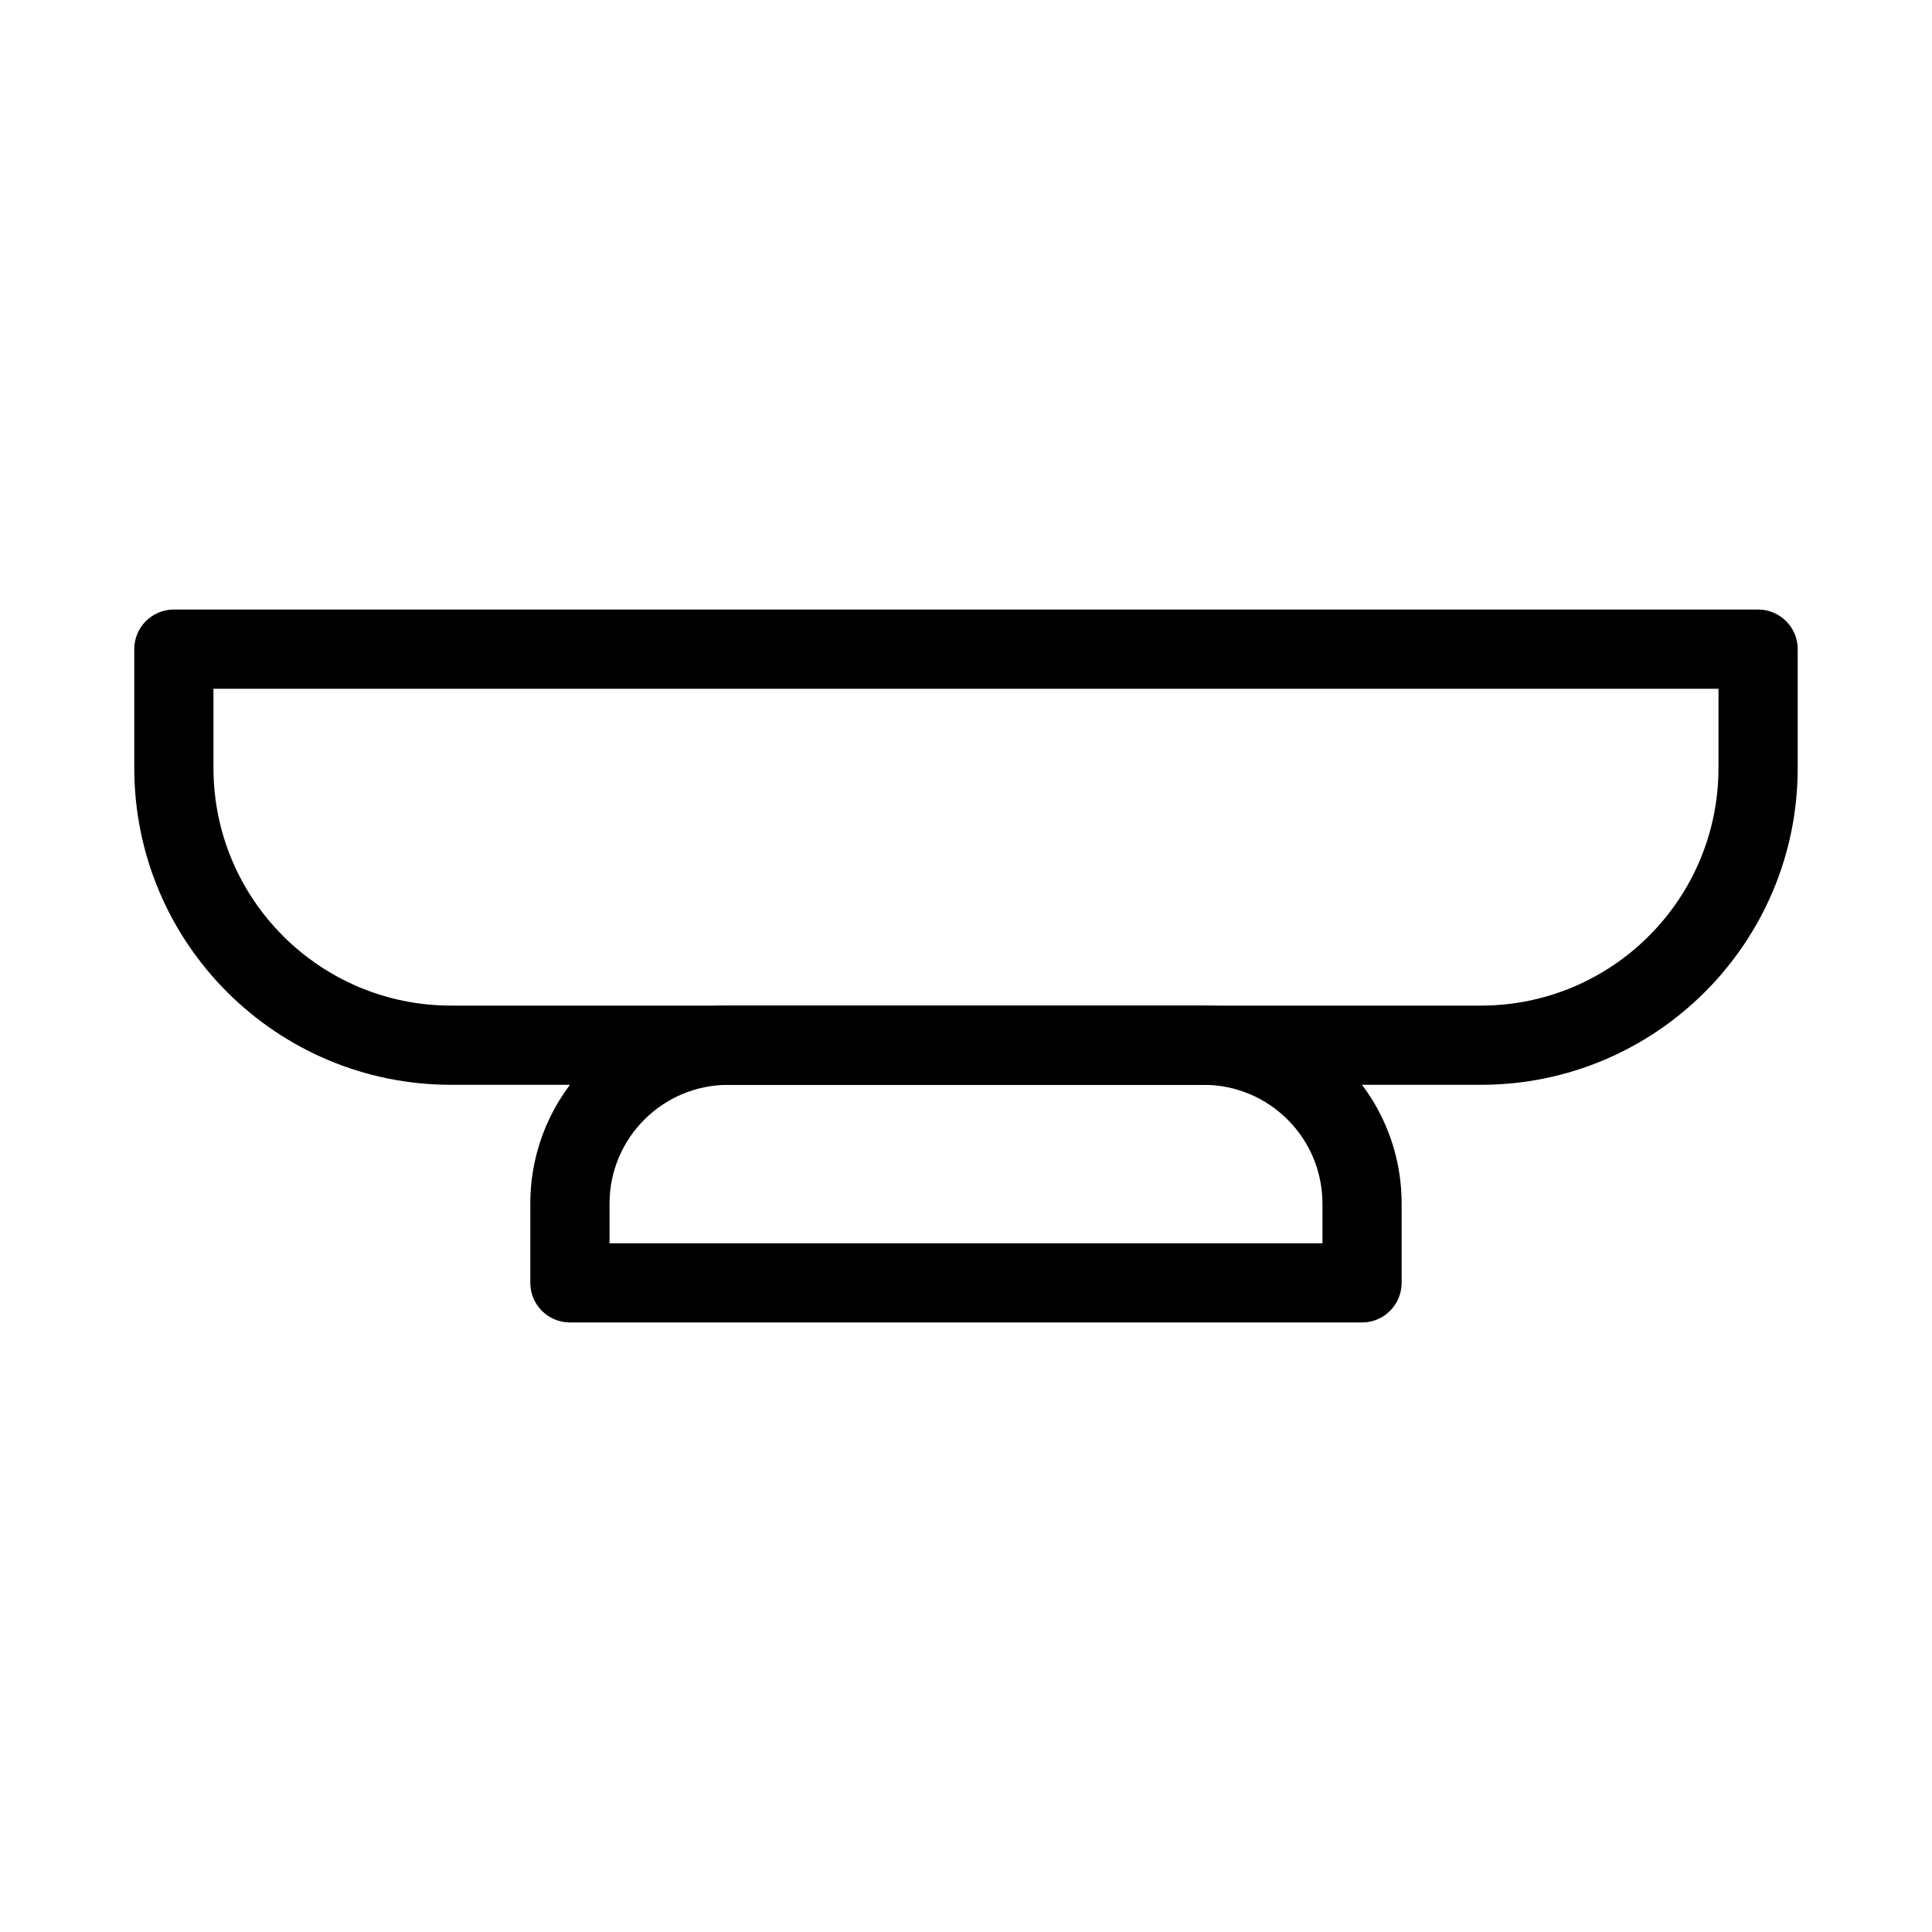 <?xml version="1.0" encoding="UTF-8"?>
<!-- Uploaded to: ICON Repo, www.iconrepo.com, Generator: ICON Repo Mixer Tools -->
<svg fill="#000000" width="800px" height="800px" version="1.1" viewBox="144 144 512 512" xmlns="http://www.w3.org/2000/svg">
 <g fill-rule="evenodd">
  <path d="m284.54 462.98c0-28.984 23.496-52.48 52.48-52.48h125.95c28.98 0 52.477 23.496 52.477 52.48v20.988c0 5.797-4.699 10.496-10.496 10.496h-209.92c-5.797 0-10.496-4.699-10.496-10.496zm52.48-31.488c-17.391 0-31.488 14.098-31.488 31.488v10.496h188.93v-10.496c0-17.391-14.098-31.488-31.484-31.488z"/>
  <path d="m179.58 316.03c0-5.797 4.699-10.496 10.496-10.496h419.84c5.797 0 10.496 4.699 10.496 10.496v31.488c0 46.371-37.594 83.969-83.969 83.969h-272.89c-46.375 0-83.969-37.598-83.969-83.969zm20.992 10.496v20.992c0 34.781 28.195 62.977 62.977 62.977h272.89c34.785 0 62.977-28.195 62.977-62.977v-20.992z"/>
 </g>
</svg>